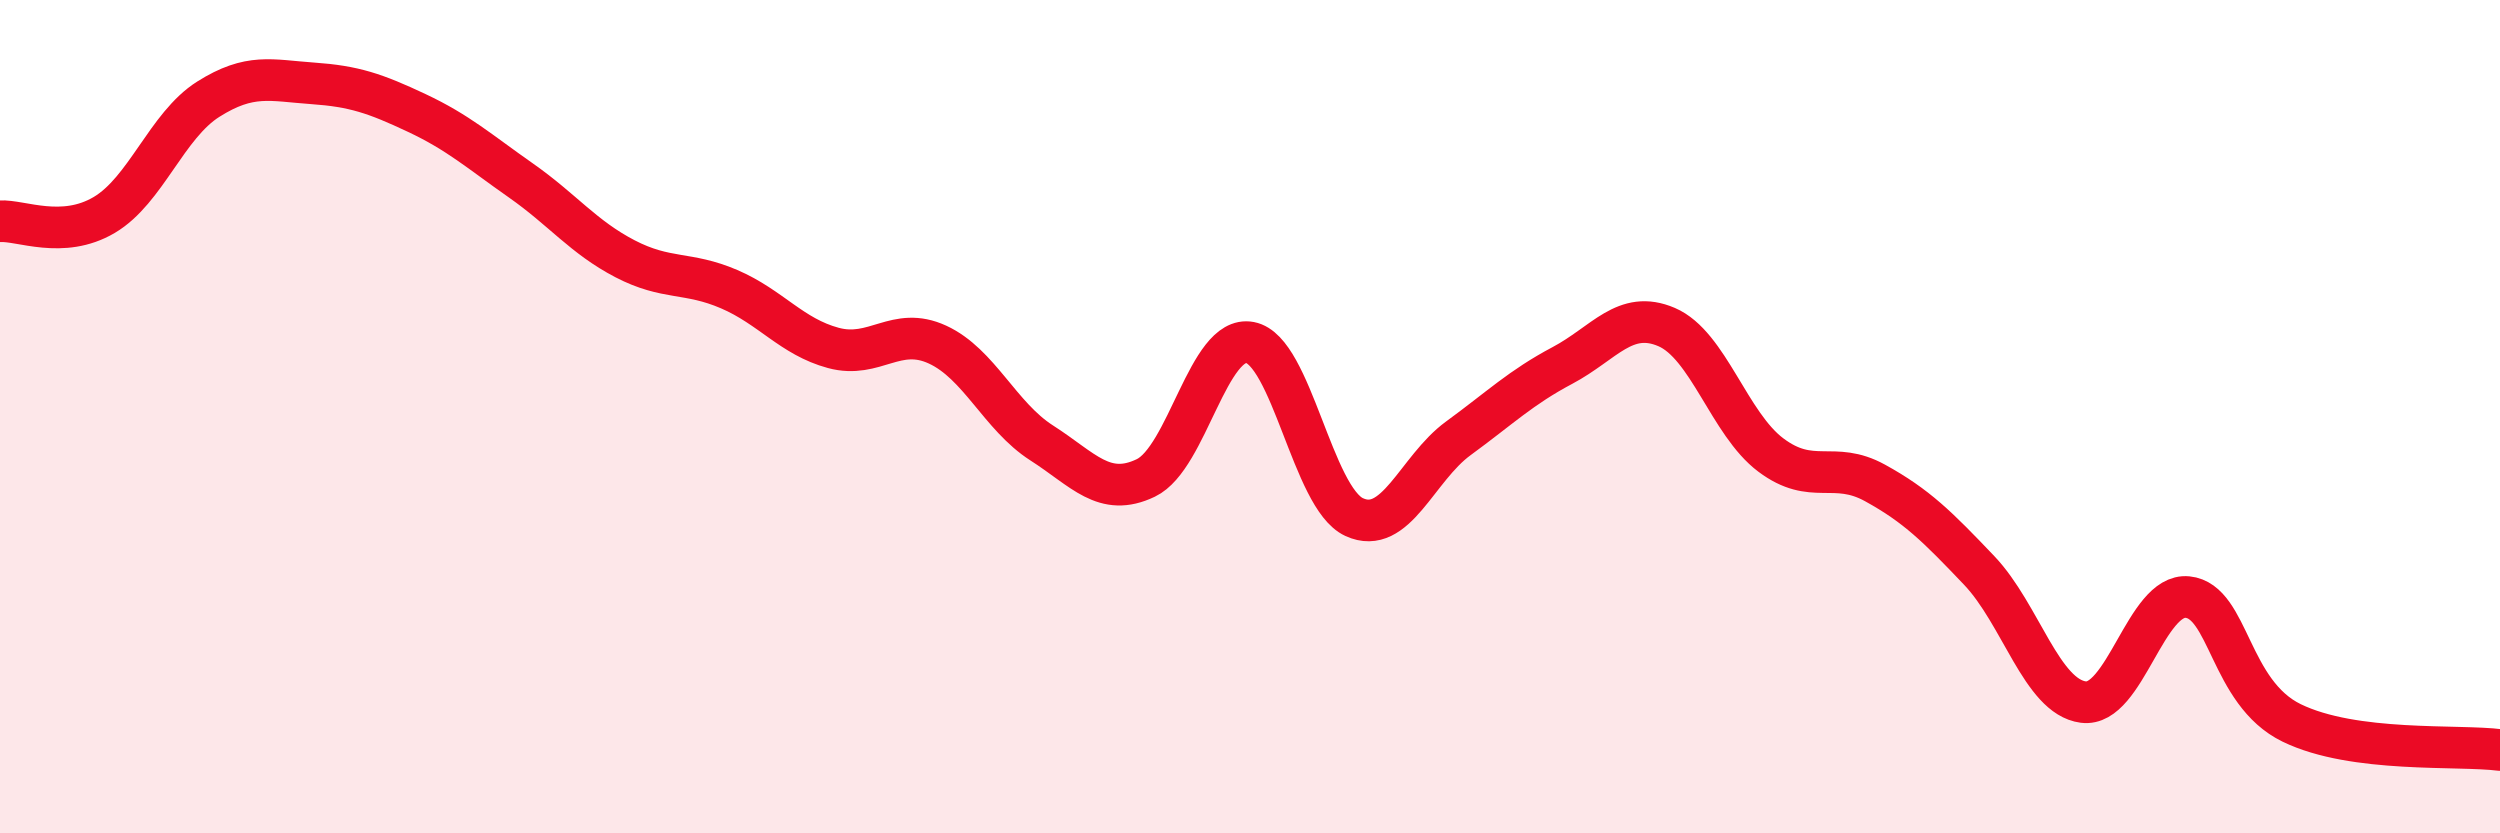 
    <svg width="60" height="20" viewBox="0 0 60 20" xmlns="http://www.w3.org/2000/svg">
      <path
        d="M 0,5.31 C 0.5,5.28 1.5,5.75 2.5,5.16 C 3.5,4.57 4,3.01 5,2.38 C 6,1.75 6.5,1.93 7.5,2 C 8.5,2.07 9,2.24 10,2.71 C 11,3.18 11.5,3.63 12.5,4.33 C 13.5,5.03 14,5.69 15,6.21 C 16,6.73 16.5,6.51 17.5,6.94 C 18.5,7.37 19,8.08 20,8.35 C 21,8.62 21.5,7.81 22.5,8.27 C 23.5,8.73 24,9.99 25,10.63 C 26,11.27 26.5,11.95 27.5,11.47 C 28.5,10.99 29,8.03 30,8.22 C 31,8.41 31.5,11.95 32.5,12.41 C 33.5,12.87 34,11.25 35,10.52 C 36,9.79 36.5,9.3 37.5,8.77 C 38.5,8.24 39,7.42 40,7.85 C 41,8.28 41.5,10.17 42.5,10.92 C 43.5,11.67 44,11.04 45,11.59 C 46,12.14 46.5,12.64 47.5,13.69 C 48.5,14.74 49,16.72 50,16.85 C 51,16.98 51.5,14.23 52.5,14.33 C 53.5,14.43 53.5,16.62 55,17.35 C 56.5,18.08 59,17.87 60,18L60 20L0 20Z"
        fill="#EB0A25"
        opacity="0.1"
        stroke-linecap="round"
        stroke-linejoin="round"
      />
      <path
        d="M 0,5.31 C 0.5,5.28 1.5,5.75 2.5,5.16 C 3.5,4.57 4,3.01 5,2.38 C 6,1.75 6.5,1.93 7.5,2 C 8.5,2.07 9,2.24 10,2.71 C 11,3.18 11.5,3.63 12.5,4.33 C 13.5,5.03 14,5.69 15,6.21 C 16,6.73 16.5,6.51 17.5,6.94 C 18.5,7.37 19,8.08 20,8.35 C 21,8.62 21.5,7.81 22.5,8.27 C 23.5,8.73 24,9.99 25,10.63 C 26,11.27 26.5,11.95 27.5,11.47 C 28.5,10.99 29,8.03 30,8.22 C 31,8.41 31.5,11.95 32.5,12.41 C 33.5,12.87 34,11.25 35,10.52 C 36,9.79 36.5,9.3 37.5,8.77 C 38.5,8.24 39,7.42 40,7.85 C 41,8.28 41.5,10.17 42.5,10.92 C 43.5,11.67 44,11.04 45,11.59 C 46,12.14 46.5,12.64 47.5,13.69 C 48.5,14.74 49,16.72 50,16.85 C 51,16.98 51.5,14.23 52.5,14.33 C 53.5,14.43 53.5,16.62 55,17.35 C 56.5,18.08 59,17.87 60,18"
        stroke="#EB0A25"
        stroke-width="1"
        fill="none"
        stroke-linecap="round"
        stroke-linejoin="round"
      />
    </svg>
  